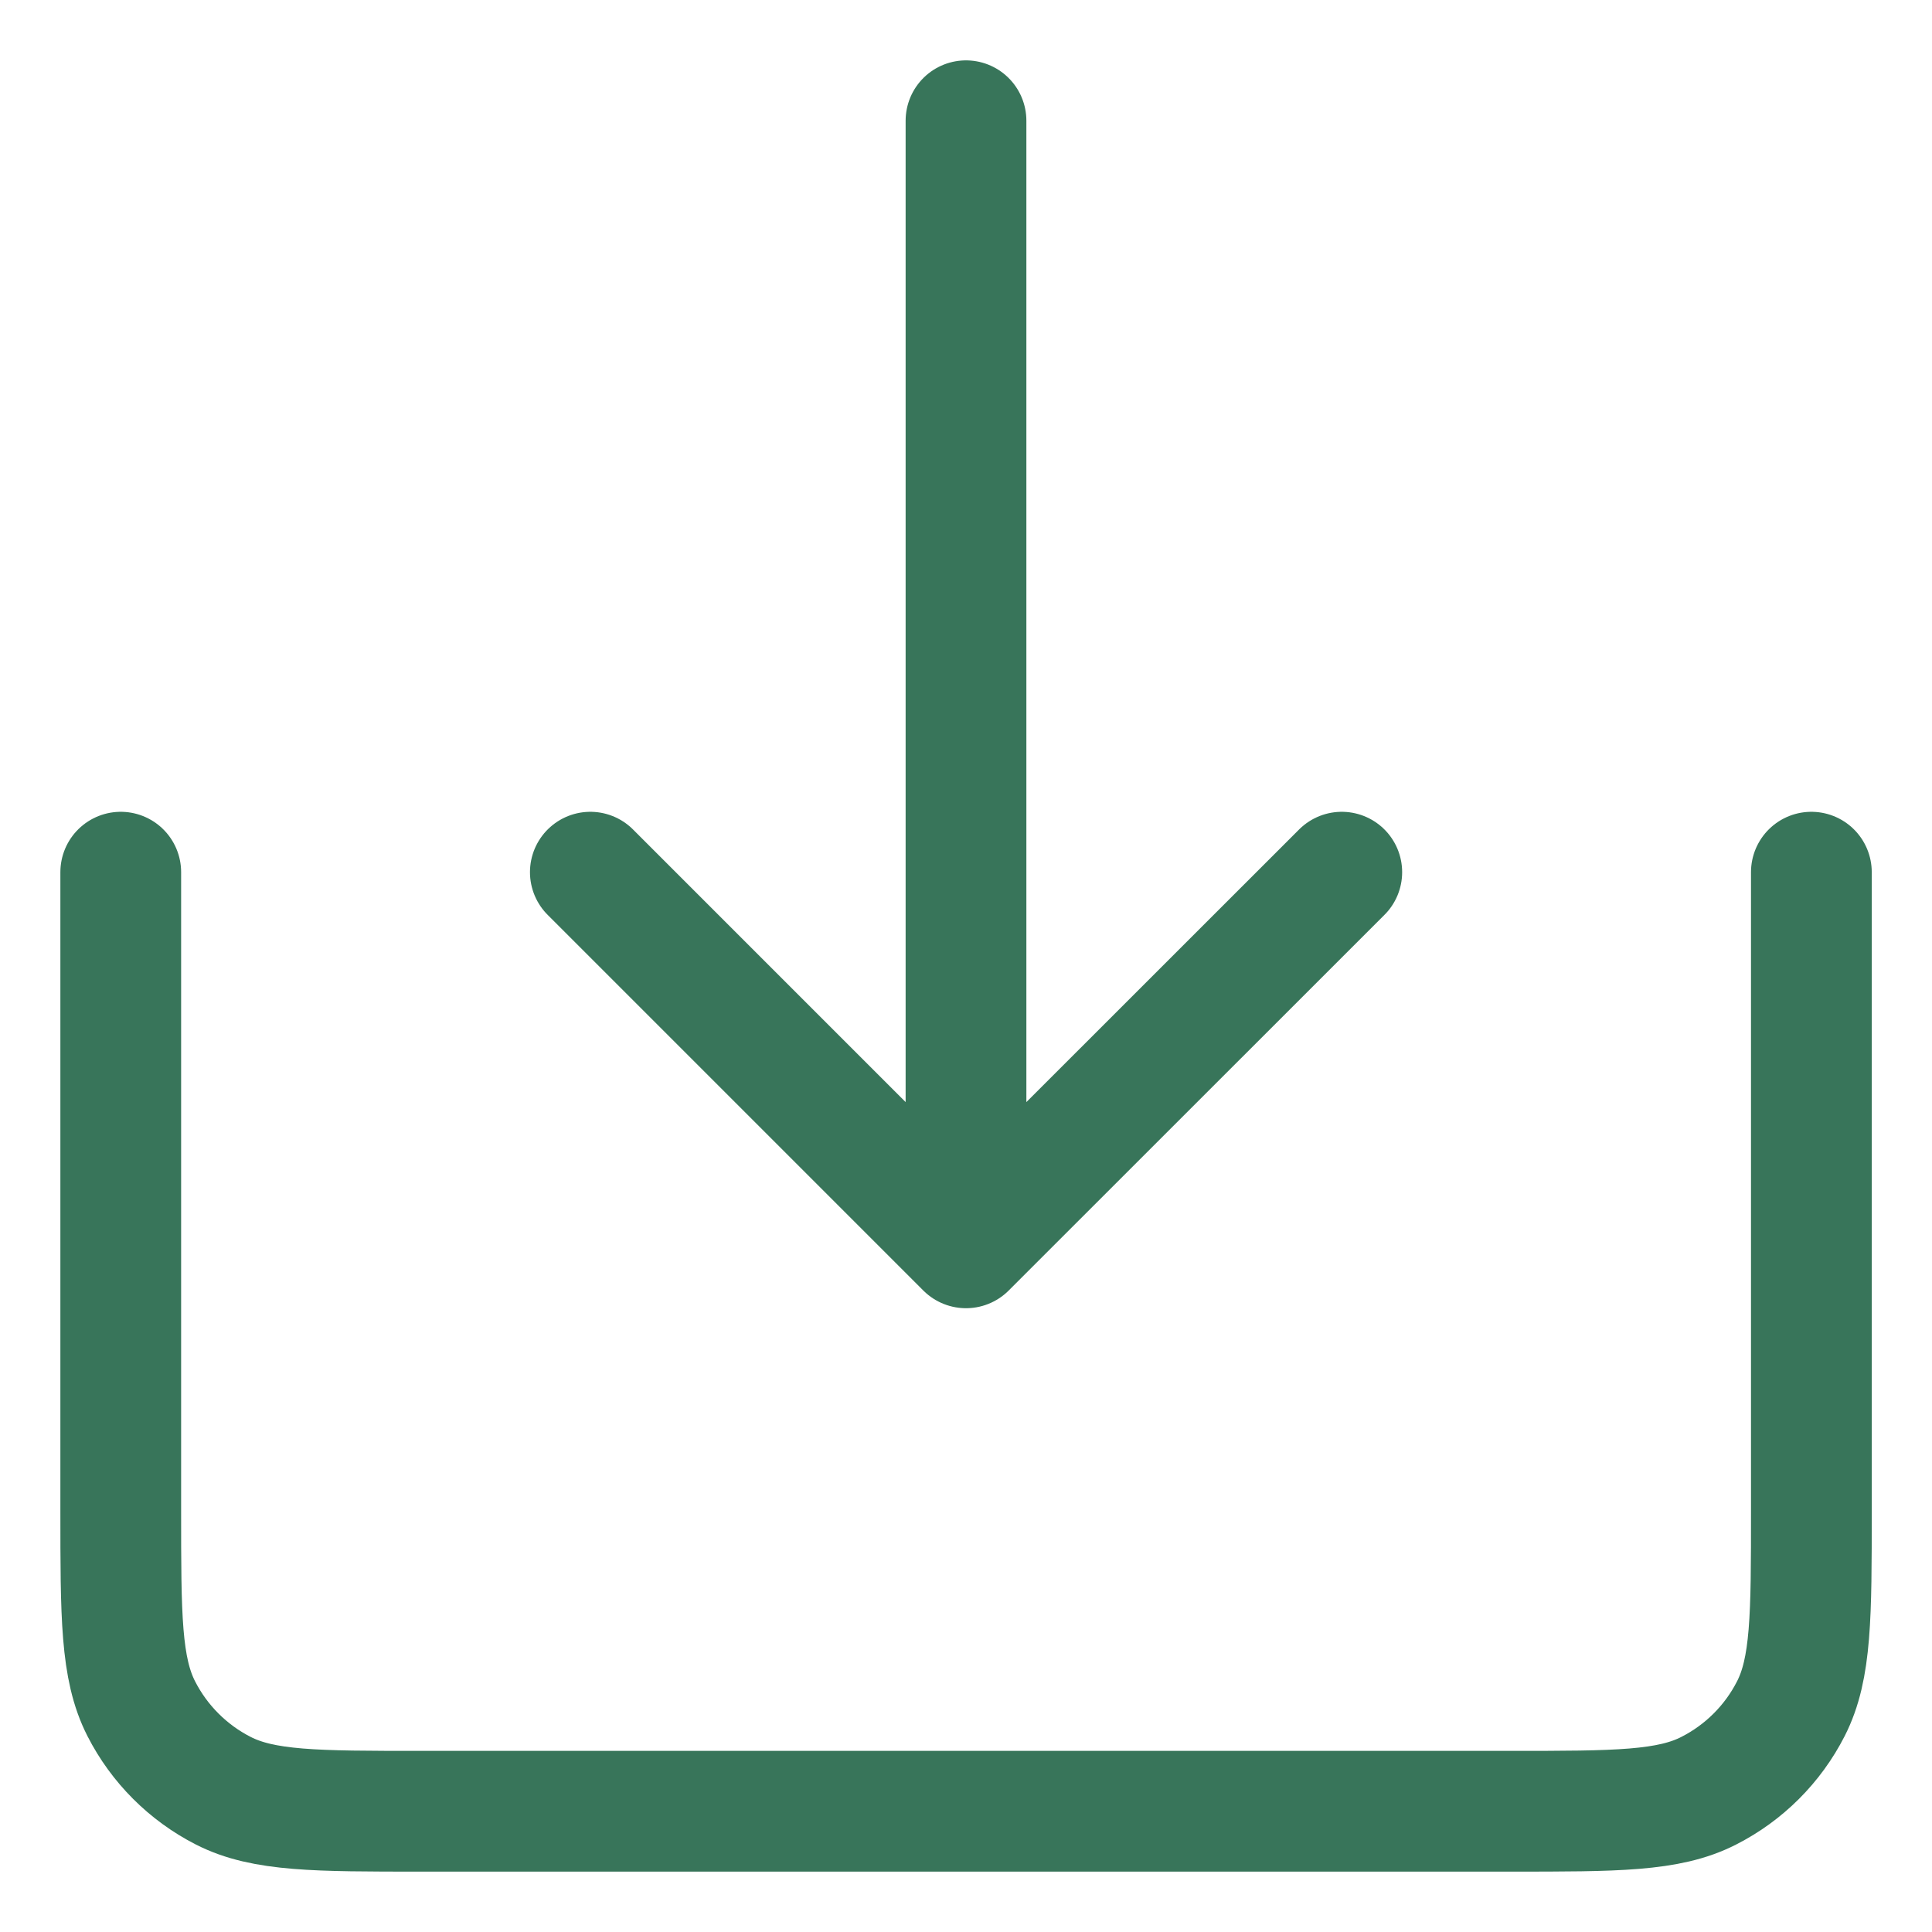 <svg width="16" height="16" viewBox="0 0 16 16" fill="none" xmlns="http://www.w3.org/2000/svg">
<path d="M4.889 7.223L8 10.334M8 10.334L11.112 7.223M8 10.334V1M15.001 7.223V12.511C15.001 13.382 15.001 13.818 14.831 14.151C14.682 14.443 14.444 14.681 14.151 14.83C13.819 15 13.383 15 12.512 15H3.489C2.618 15 2.182 15 1.849 14.83C1.557 14.681 1.319 14.443 1.17 14.151C1 13.818 1 13.382 1 12.511V7.223" stroke="#38755A" stroke-linecap="round" stroke-linejoin="round"/>
</svg>
